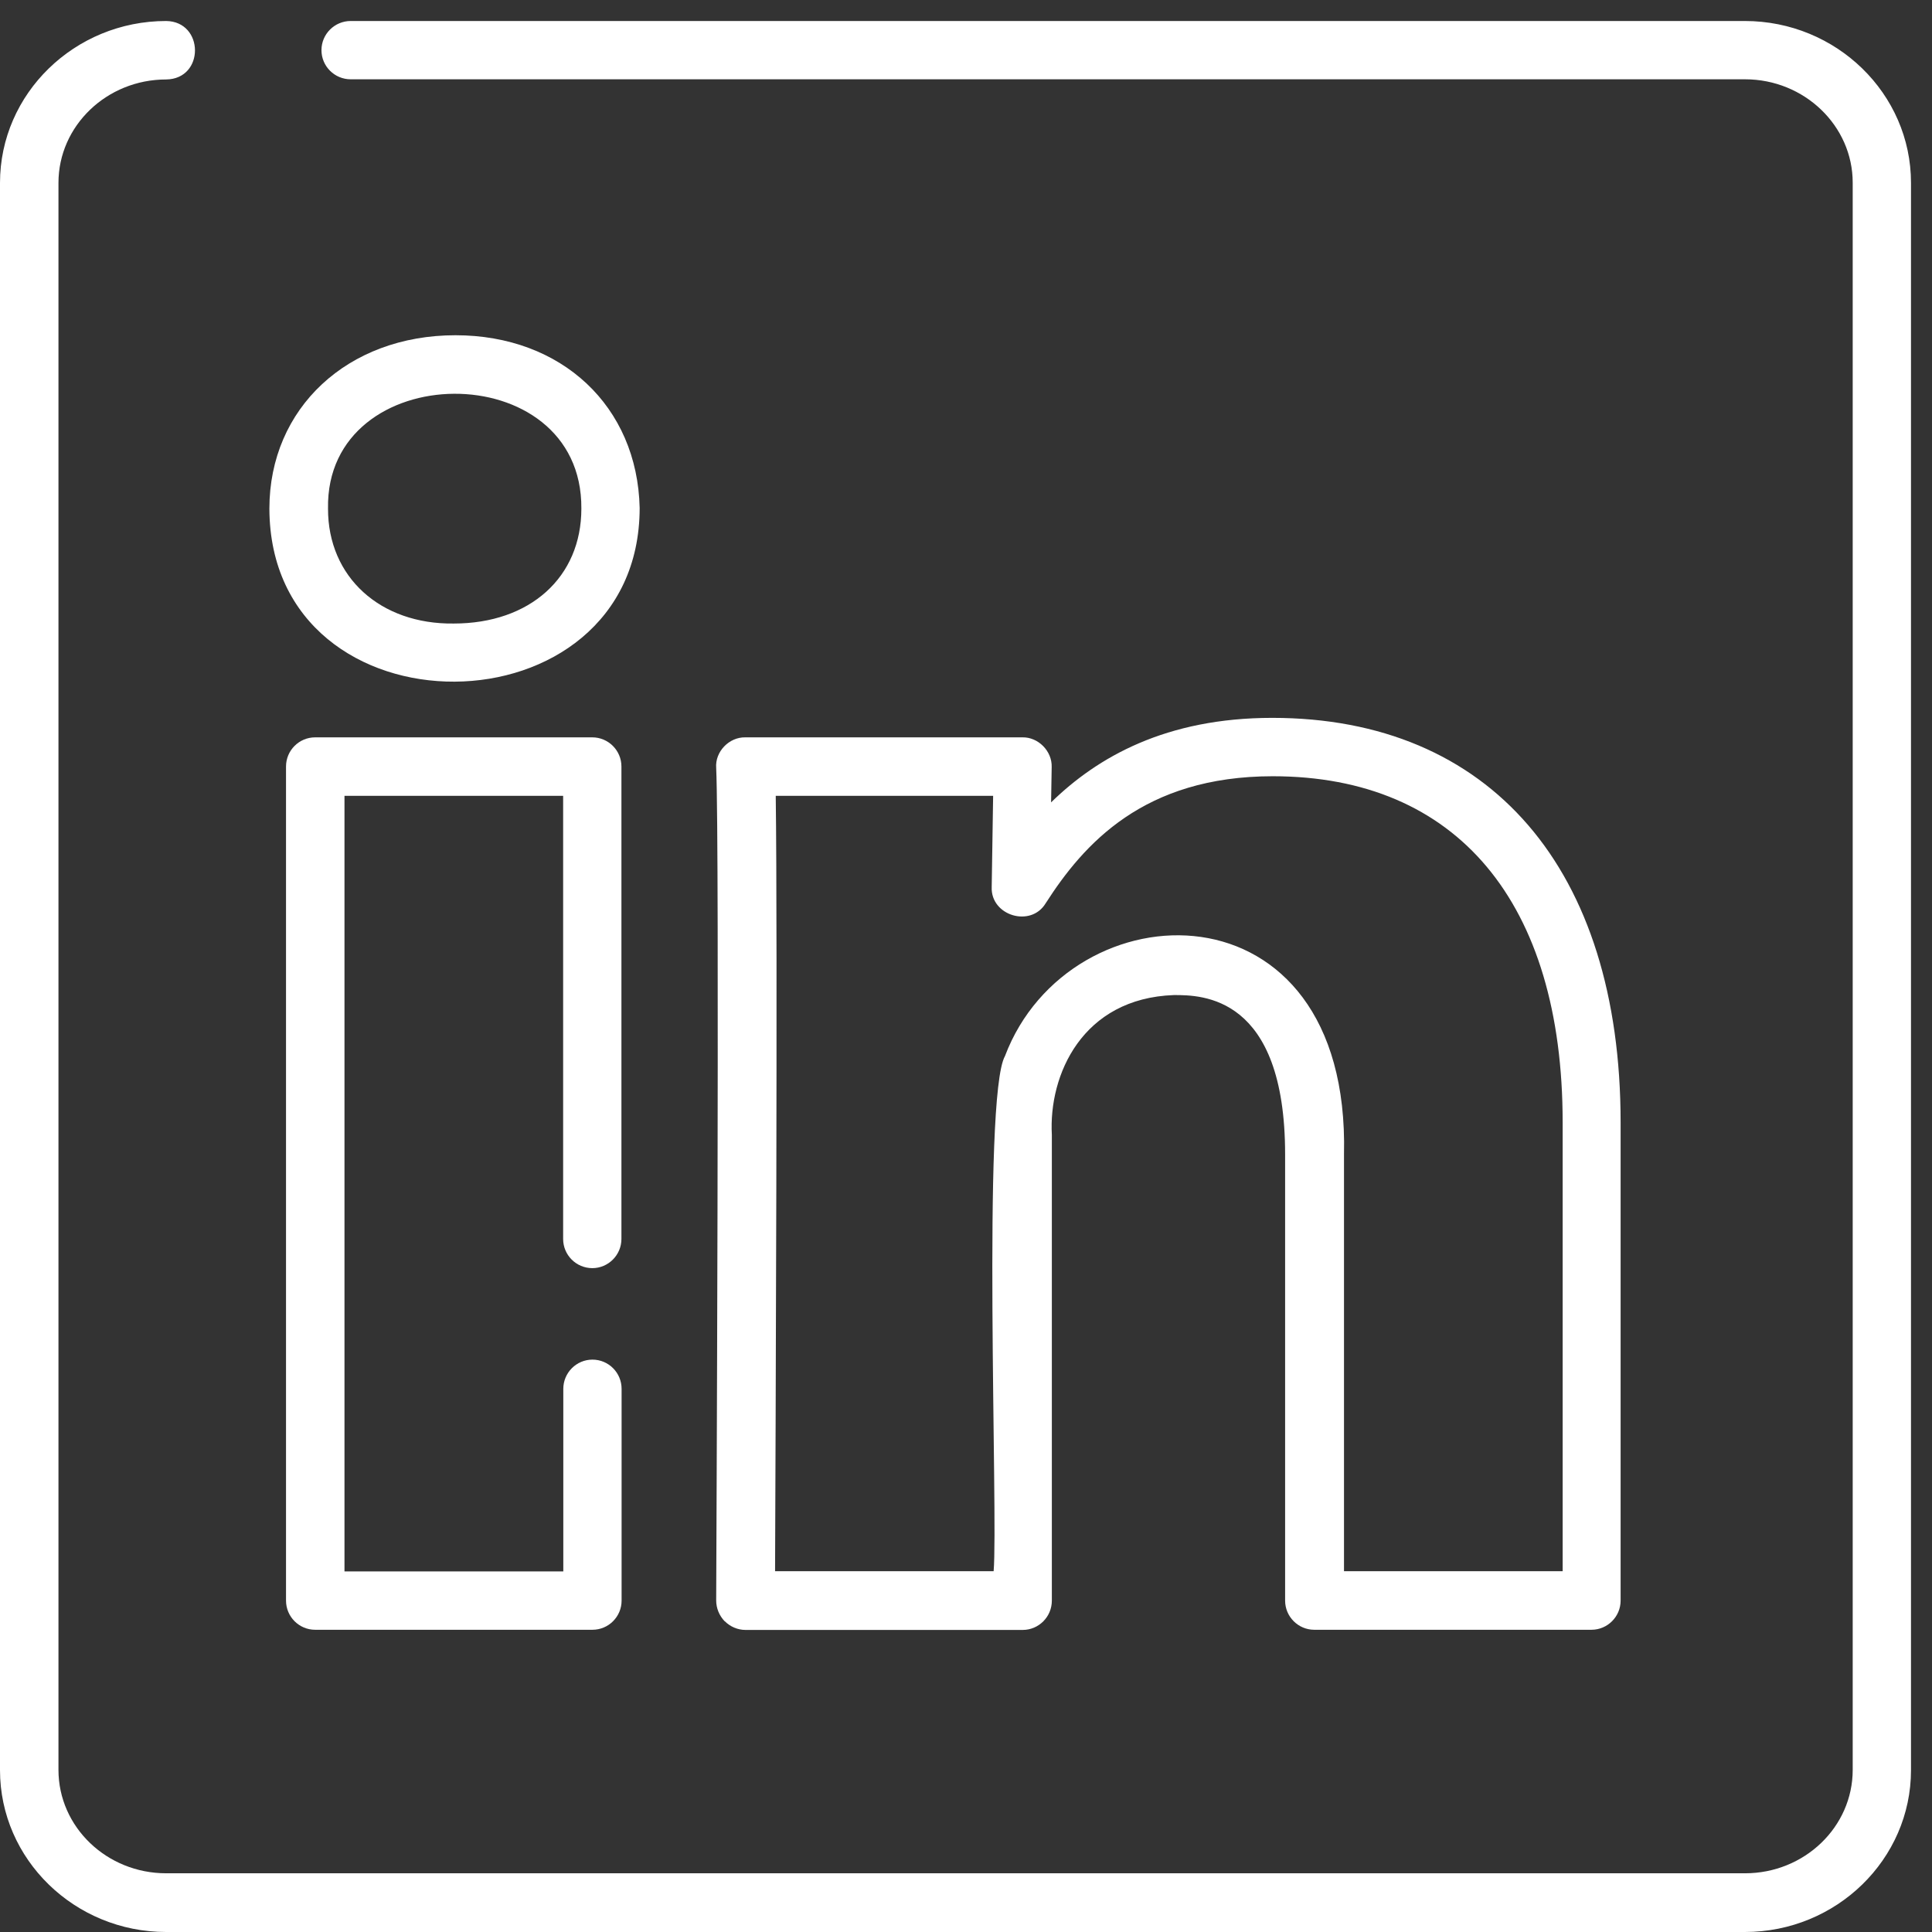 <?xml version="1.0" encoding="UTF-8"?> <svg xmlns="http://www.w3.org/2000/svg" width="23" height="23" viewBox="0 0 23 23" fill="none"><rect x="0" y="0" width="23" height="23" fill="#333333" stroke="none"/><path d="M20.772 0.25H4.175C3.983 0.25 3.827 0.406 3.827 0.597C3.827 0.789 3.983 0.944 4.175 0.944H20.774C21.481 0.944 22.056 1.498 22.056 2.175V21.07C22.056 21.75 21.481 22.301 20.774 22.301H1.978C1.271 22.301 0.696 21.75 0.696 21.07V2.177C0.696 1.498 1.271 0.946 1.978 0.946C2.439 0.94 2.432 0.256 1.978 0.25C0.888 0.25 0 1.115 0 2.177V21.073C0 22.135 0.888 23 1.978 23H20.772C21.862 23 22.75 22.135 22.75 21.073V2.177C22.75 1.115 21.862 0.25 20.772 0.25Z" fill="white" style="fill:white;fill-opacity:1;"></path><path d="M7.051 15.097C7.242 15.097 7.398 14.941 7.398 14.749V9.125C7.398 8.934 7.242 8.778 7.051 8.778H3.752C3.56 8.778 3.405 8.934 3.405 9.125V19.055C3.405 19.246 3.56 19.402 3.752 19.402H7.053C7.245 19.402 7.4 19.246 7.4 19.055V16.534C7.4 16.342 7.245 16.186 7.053 16.186C6.862 16.186 6.706 16.342 6.706 16.534V18.707H4.101V9.474H6.704V14.749C6.704 14.941 6.859 15.097 7.053 15.097H7.051Z" fill="white" style="fill:white;fill-opacity:1;"></path><path d="M8.629 19.301C8.694 19.366 8.783 19.404 8.875 19.404H12.175C12.366 19.404 12.522 19.248 12.522 19.055V13.51C12.482 12.797 12.884 11.884 13.976 11.846C14.304 11.846 15.299 11.846 15.299 13.744V19.055C15.299 19.246 15.455 19.402 15.646 19.402H18.946C19.137 19.402 19.293 19.246 19.293 19.055V13.363C19.293 10.348 17.742 8.546 15.146 8.546C13.883 8.546 13.067 9.011 12.513 9.552L12.52 9.131C12.526 8.942 12.36 8.774 12.172 8.778H8.873C8.68 8.774 8.511 8.948 8.526 9.142C8.568 10.053 8.526 18.964 8.526 19.052C8.526 19.145 8.562 19.233 8.627 19.301H8.629ZM9.233 9.474H11.823L11.806 10.56C11.792 10.901 12.271 11.046 12.448 10.754C12.9 10.049 13.614 9.241 15.152 9.241C17.345 9.241 18.603 10.743 18.603 13.361V18.705H16V13.742C16.076 10.43 12.732 10.543 11.964 12.572C11.691 13.058 11.884 18.061 11.829 18.705H9.227C9.233 17.167 9.258 11.164 9.235 9.474H9.233Z" fill="white" style="fill:white;fill-opacity:1;"></path><path d="M5.422 3.991C4.139 3.991 3.207 4.858 3.207 6.055C3.215 8.824 7.613 8.782 7.615 6.047C7.588 4.837 6.687 3.991 5.422 3.991ZM5.401 7.423C4.528 7.434 3.903 6.87 3.905 6.055C3.872 4.25 6.935 4.214 6.921 6.055C6.921 6.872 6.31 7.423 5.401 7.423Z" fill="white" style="fill:white;fill-opacity:1;"></path></svg> 